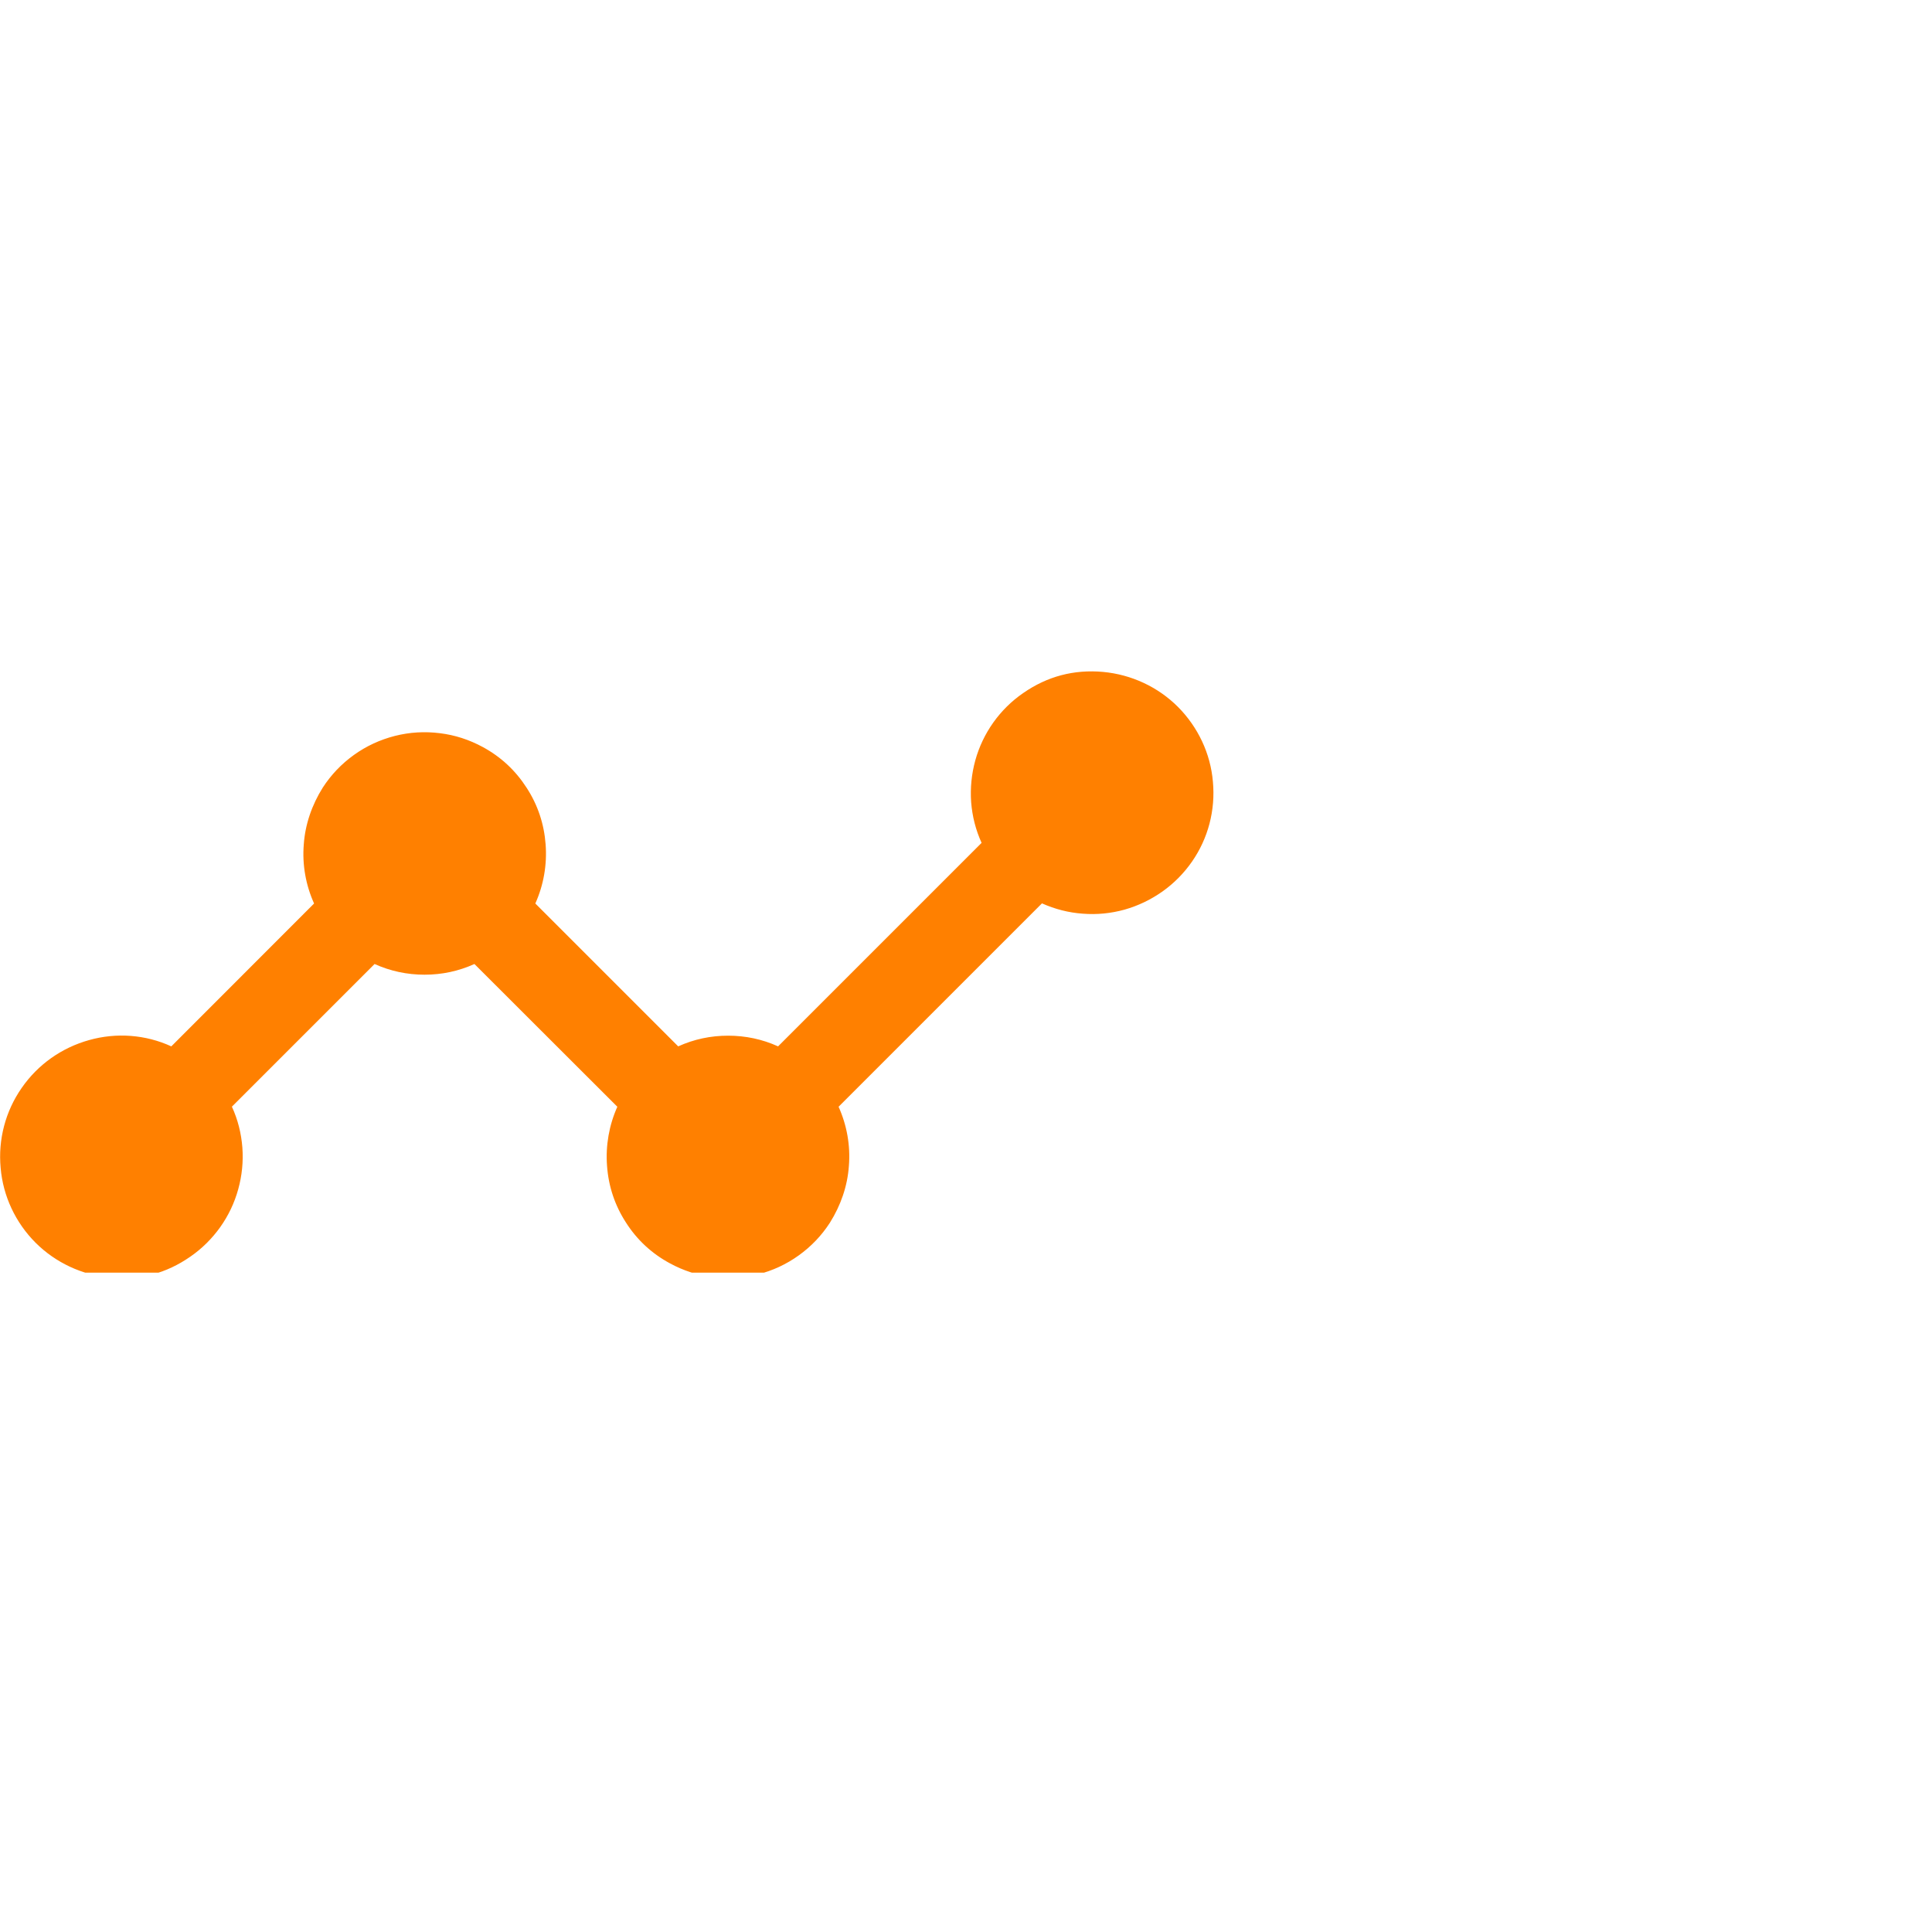 <?xml version="1.0" encoding="UTF-8"?> <svg xmlns="http://www.w3.org/2000/svg" xmlns:xlink="http://www.w3.org/1999/xlink" width="80" zoomAndPan="magnify" viewBox="0 0 60 60" height="80" preserveAspectRatio="xMidYMid meet" version="1.2"><defs><clipPath id="e08ddc0113"><path d="M 0 20.773 L 38 20.773 L 38 39.523 L 0 39.523 Z M 0 20.773 "></path></clipPath></defs><g id="f9af11be23"><g clip-rule="nonzero" clip-path="url(#e08ddc0113)"><path style=" stroke:none;fill-rule:evenodd;fill:#ff8000;fill-opacity:1;" d="M 7.203 34.371 C 7.387 34.773 7.492 35.195 7.527 35.637 C 7.559 36.078 7.516 36.508 7.398 36.934 C 7.281 37.359 7.094 37.75 6.84 38.109 C 6.582 38.469 6.273 38.777 5.91 39.027 C 5.164 39.547 4.336 39.766 3.43 39.68 C 2.551 39.598 1.727 39.215 1.105 38.594 C 0.484 37.973 0.094 37.148 0.02 36.27 C -0.062 35.391 0.168 34.512 0.672 33.789 C 1.176 33.059 1.914 32.539 2.766 32.301 C 3.613 32.062 4.523 32.129 5.32 32.496 L 9.754 28.059 C 9.496 27.488 9.383 26.855 9.434 26.227 C 9.477 25.598 9.688 24.996 10.023 24.461 C 10.281 24.062 10.605 23.723 10.992 23.445 C 11.379 23.168 11.801 22.973 12.262 22.855 C 12.723 22.738 13.188 22.711 13.66 22.77 C 14.133 22.828 14.574 22.973 14.992 23.199 C 15.555 23.504 16.008 23.926 16.355 24.465 C 16.703 25 16.898 25.59 16.945 26.227 C 16.992 26.855 16.883 27.484 16.625 28.059 L 21.062 32.496 C 21.555 32.273 22.07 32.164 22.613 32.164 C 23.152 32.164 23.672 32.273 24.164 32.496 L 30.484 26.176 C 30.301 25.773 30.195 25.352 30.16 24.914 C 30.129 24.473 30.172 24.039 30.289 23.613 C 30.406 23.191 30.594 22.797 30.848 22.438 C 31.105 22.078 31.414 21.773 31.777 21.523 C 32.523 21.004 33.352 20.785 34.258 20.867 C 35.137 20.949 35.961 21.332 36.582 21.953 C 37.203 22.578 37.594 23.398 37.668 24.277 C 37.75 25.16 37.52 26.039 37.016 26.762 C 36.766 27.121 36.457 27.434 36.098 27.688 C 35.738 27.941 35.348 28.129 34.922 28.25 C 34.496 28.367 34.066 28.41 33.625 28.375 C 33.184 28.344 32.762 28.234 32.359 28.055 L 26.043 34.371 C 26.301 34.945 26.414 35.578 26.363 36.207 C 26.32 36.836 26.109 37.438 25.773 37.973 C 25.516 38.371 25.191 38.711 24.805 38.988 C 24.418 39.266 23.996 39.461 23.535 39.578 C 23.074 39.695 22.609 39.723 22.137 39.664 C 21.664 39.605 21.223 39.461 20.805 39.234 C 20.242 38.93 19.785 38.508 19.441 37.969 C 19.094 37.434 18.898 36.844 18.852 36.207 C 18.805 35.578 18.914 34.949 19.172 34.371 L 14.734 29.938 C 14.242 30.16 13.727 30.27 13.184 30.27 C 12.645 30.27 12.125 30.16 11.633 29.938 L 7.199 34.371 Z M 7.203 34.371 "></path></g></g></svg> 